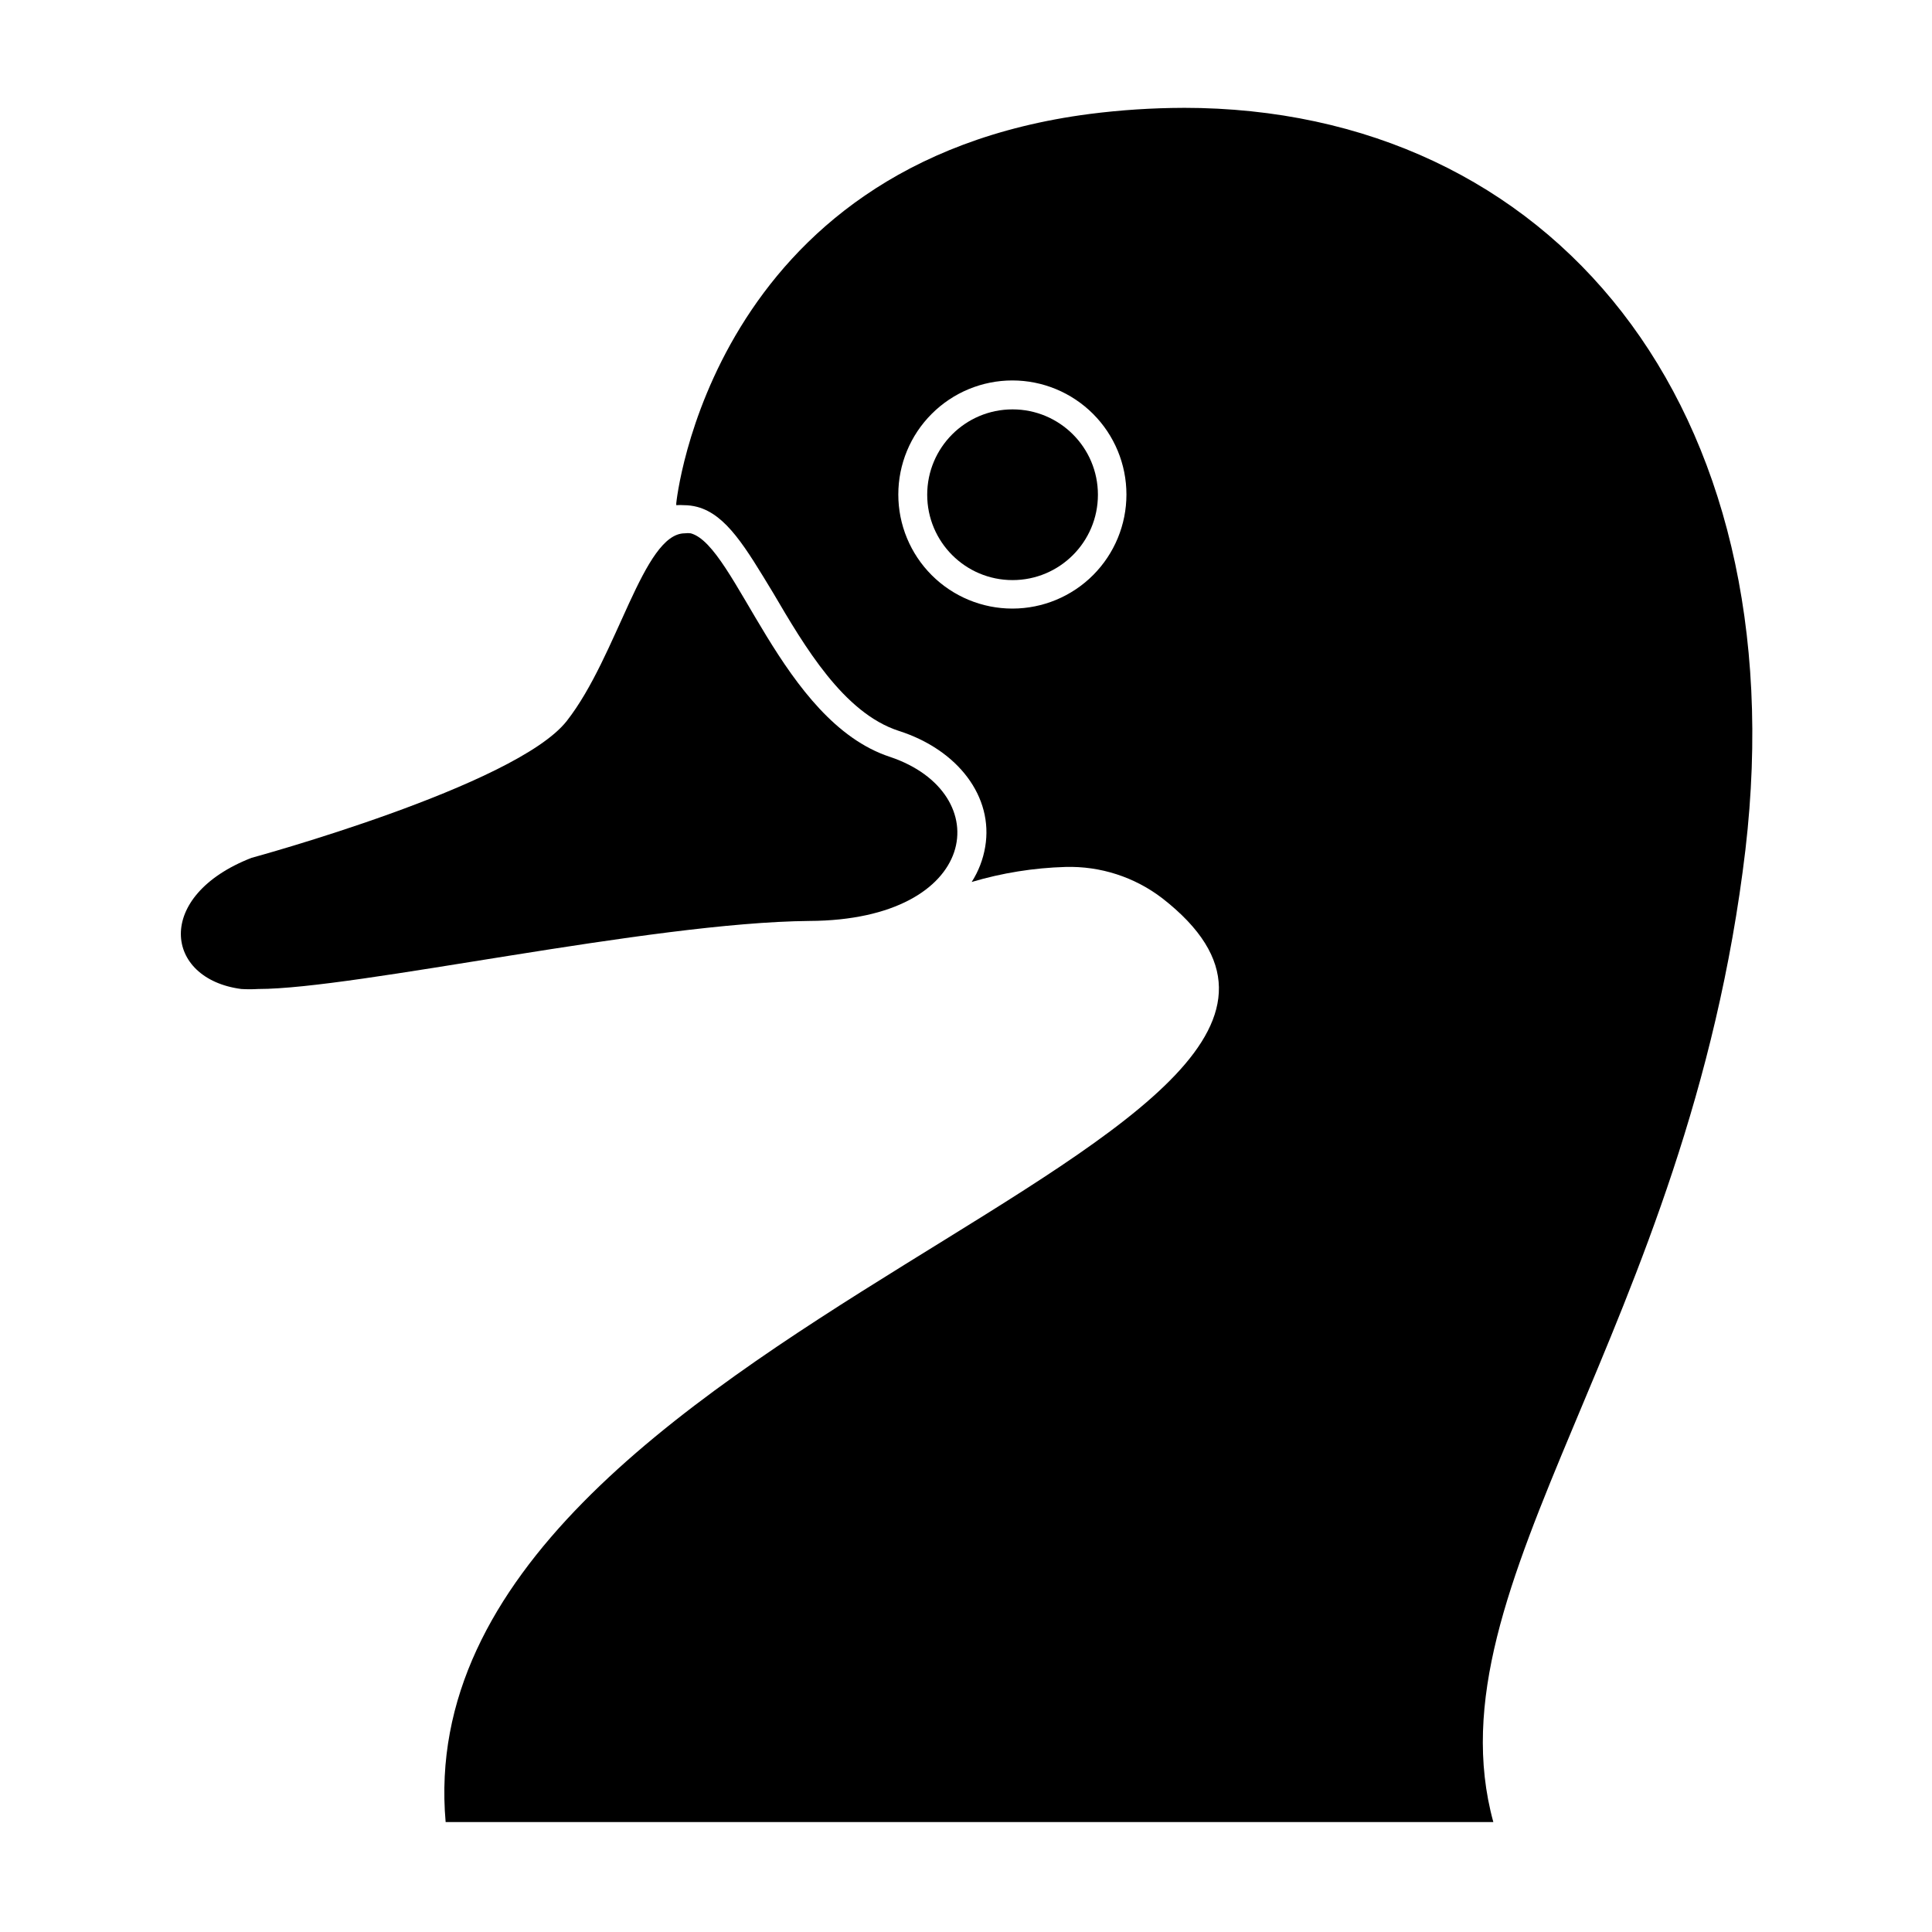 <?xml version="1.0" encoding="UTF-8"?>
<!-- Uploaded to: ICON Repo, www.svgrepo.com, Generator: ICON Repo Mixer Tools -->
<svg fill="#000000" width="800px" height="800px" version="1.1" viewBox="144 144 512 512" xmlns="http://www.w3.org/2000/svg">
 <g>
  <path d="m457.63 172.58c-8.285 0.023-16.566 0.562-24.785 1.613-100.76 13.047-109.63 103.18-109.63 103.18v0.504c0.672-0.051 1.344-0.051 2.016 0 1.188 0 2.375 0.152 3.527 0.453 7.758 2.066 12.848 10.781 20.152 22.824 8.312 14.156 18.641 31.789 33.25 36.527 15.77 5.039 25.191 17.531 22.922 30.781-0.555 3.297-1.773 6.449-3.574 9.27 8.07-2.398 16.418-3.738 24.836-3.981 9.266-0.266 18.34 2.668 25.695 8.312 82.273 64.184-201.52 113.36-189.94 244.8h277.65c-17.379-63.379 51.691-130.23 66.805-257.65 13.754-117.74-51.285-196.64-148.93-196.64zm-45.344 132.7h0.004c-8.02 0-15.707-3.184-21.375-8.852-5.672-5.672-8.855-13.359-8.855-21.375 0-8.02 3.184-15.707 8.855-21.375 5.668-5.668 13.355-8.855 21.375-8.855 8.016 0 15.703 3.188 21.375 8.855 5.668 5.668 8.852 13.355 8.852 21.375 0 8.008-3.176 15.688-8.836 21.355-5.656 5.668-13.332 8.859-21.34 8.871z"/>
  <path d="m379.85 344.58c-28.719-9.422-40.809-56.023-52.801-59.246-0.52-0.07-1.043-0.07-1.562 0-11.035 0-17.785 32.496-31.285 49.727-13.504 17.23-83.531 36.273-83.531 36.273-25.895 10.078-23.176 32.094-2.719 34.762h-0.004c1.477 0.09 2.957 0.09 4.434 0 25.996 0 103.63-17.633 146.11-18.035 45.293-0.203 49.879-33.906 21.363-43.48z"/>
  <path d="m434.96 275.11c0 12.492-10.129 22.621-22.621 22.621-12.496 0-22.621-10.129-22.621-22.621 0-12.496 10.125-22.621 22.621-22.621 12.492 0 22.621 10.125 22.621 22.621"/>
 </g>
</svg>